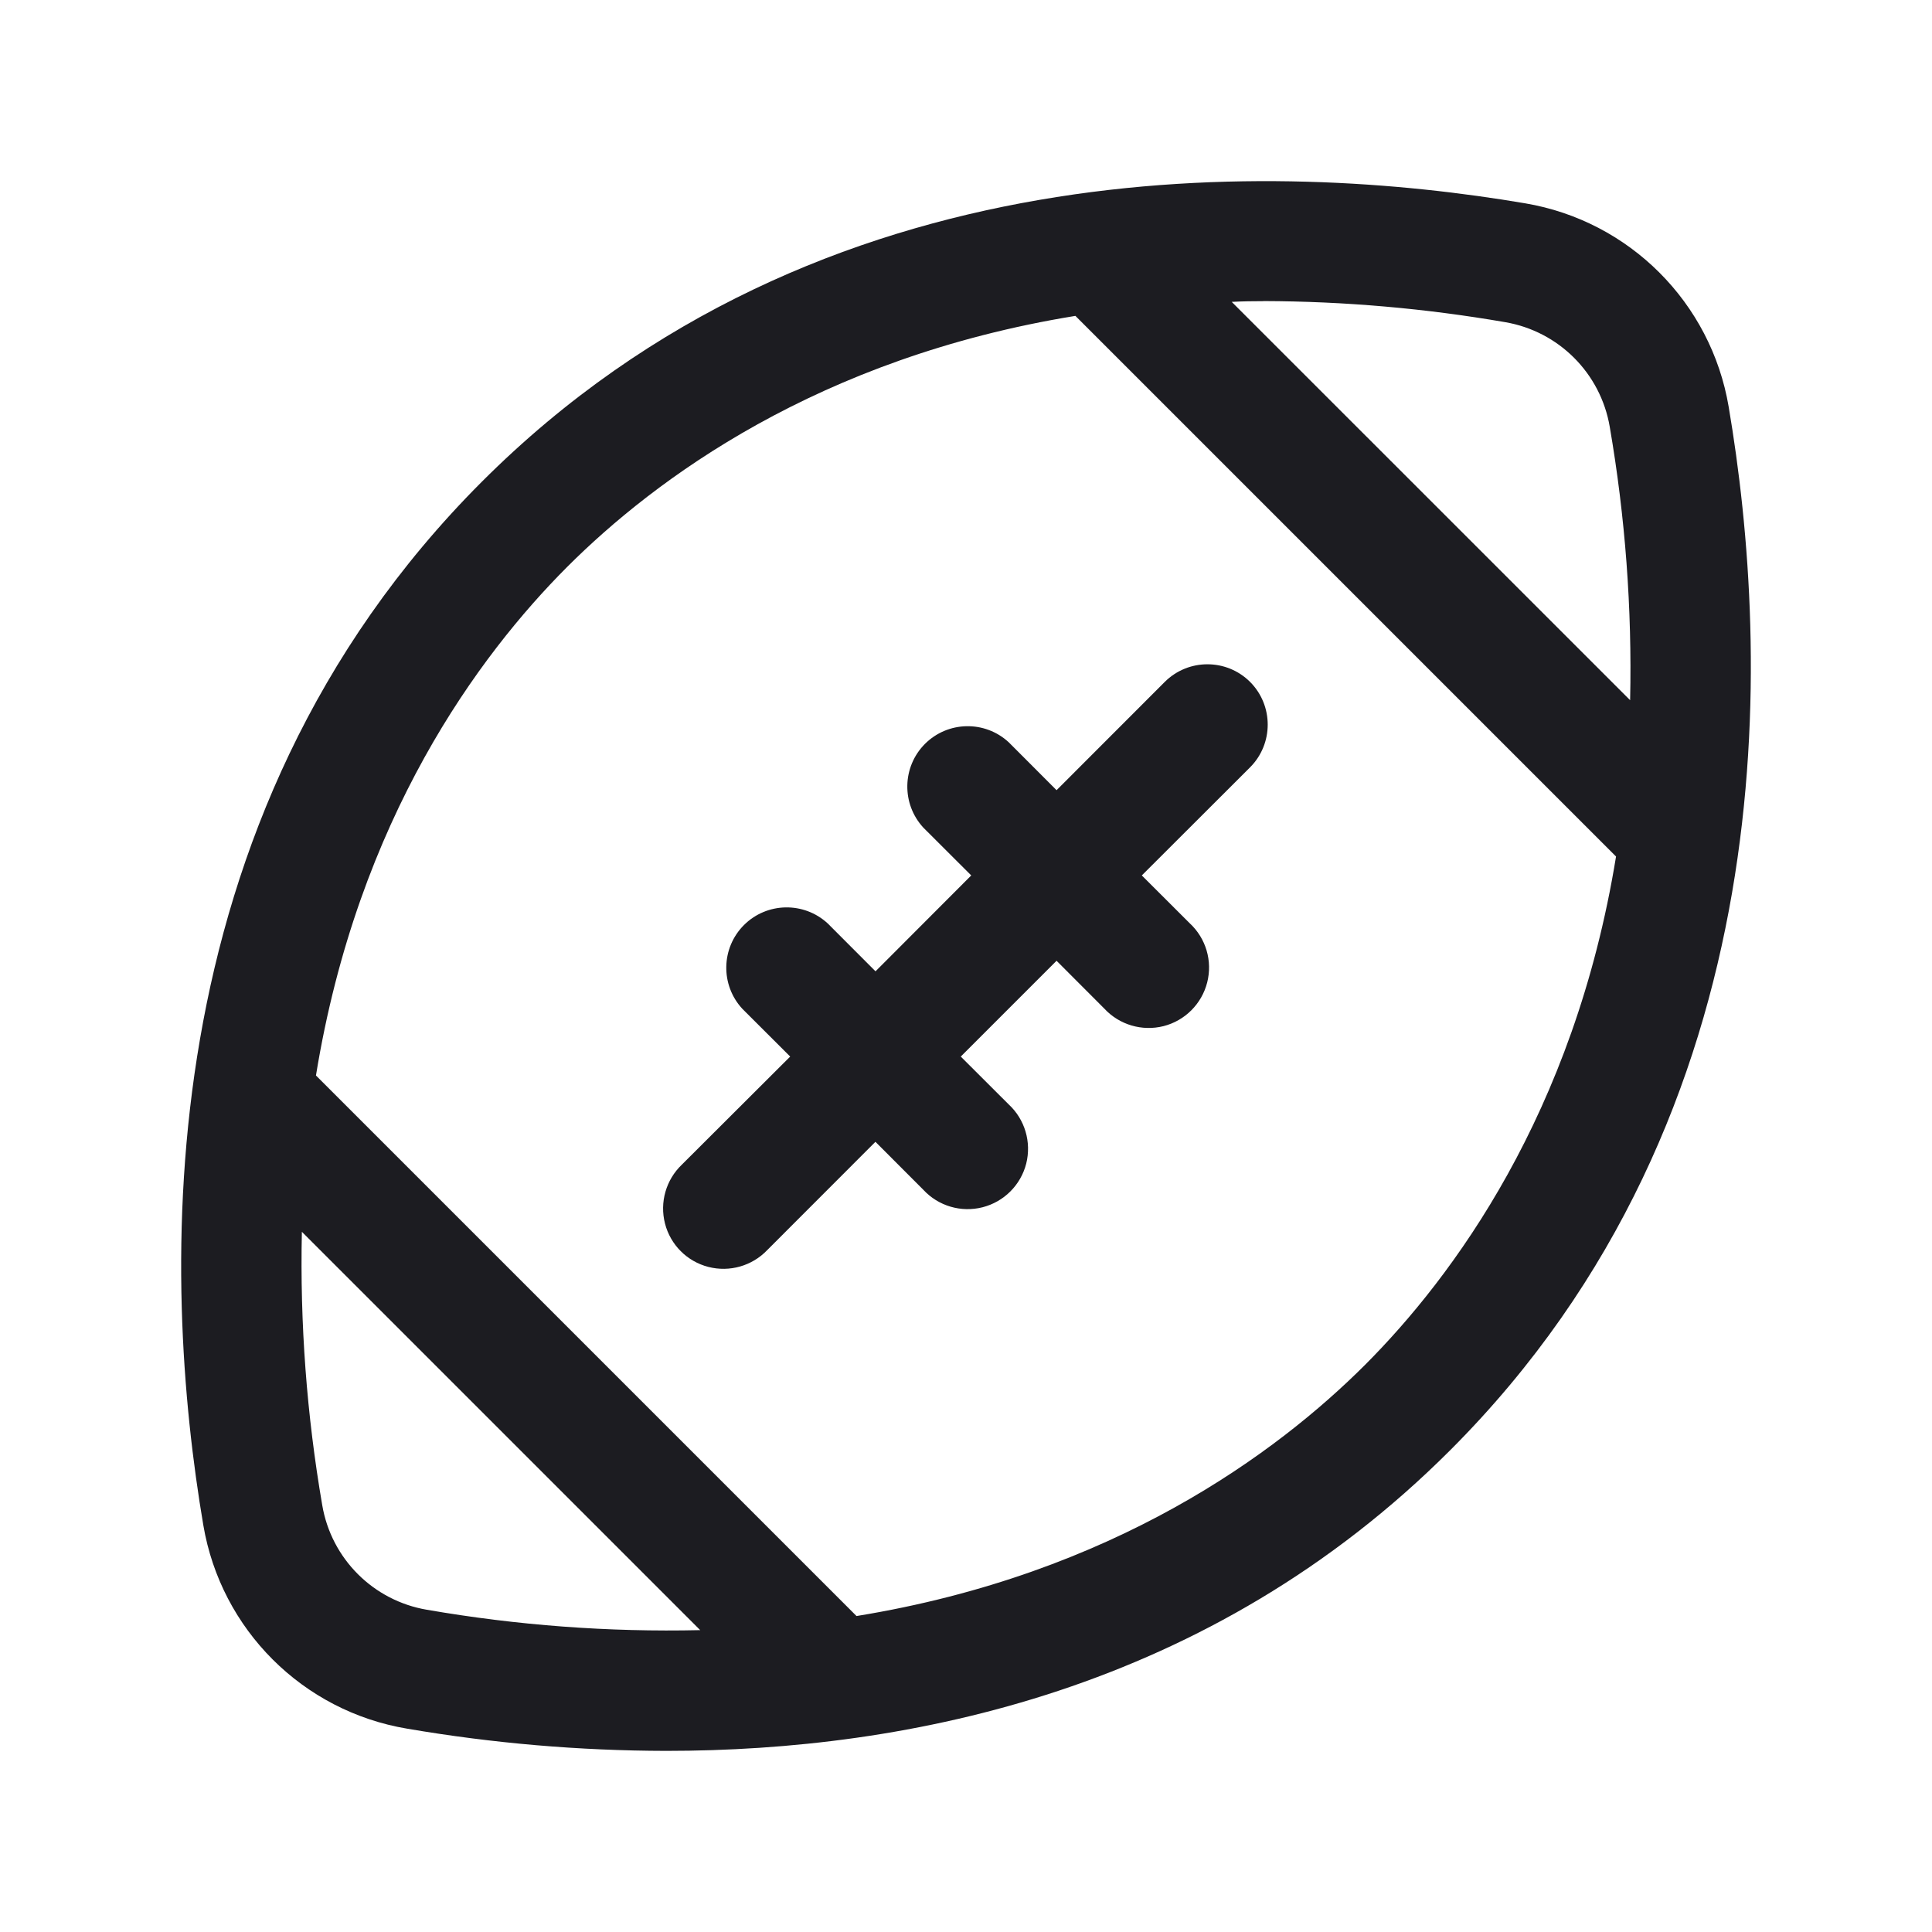 <svg width="24" height="24" viewBox="0 0 24 24" fill="none" xmlns="http://www.w3.org/2000/svg">
<g clip-path="url(#clip0_1301_2831)">
<path fill-rule="evenodd" clip-rule="evenodd" d="M21.474 5.052C21.255 3.759 20.241 2.745 18.948 2.526C15.913 2.011 10.193 1.776 5.985 5.985C1.778 10.194 2.011 15.913 2.526 18.948C2.746 20.243 3.761 21.257 5.057 21.474C6.12 21.656 7.197 21.748 8.275 21.75C11.284 21.75 15.03 21 18.015 18.015C22.223 13.807 21.989 8.087 21.474 5.052ZM15.698 3.74C16.704 3.743 17.707 3.831 18.698 4.002C19.363 4.116 19.884 4.637 19.997 5.303C20.19 6.424 20.275 7.561 20.25 8.698L15.301 3.75C15.432 3.743 15.562 3.741 15.698 3.741V3.74ZM5.303 19.997C4.637 19.884 4.116 19.363 4.003 18.698C3.81 17.576 3.725 16.439 3.75 15.302L8.698 20.25C7.561 20.276 6.424 20.191 5.303 19.997ZM16.956 16.956C15.867 18.043 13.837 19.555 10.64 20.075L3.925 13.36C4.445 10.163 5.957 8.133 7.044 7.044C8.132 5.956 10.162 4.444 13.359 3.924L20.075 10.64C19.555 13.837 18.043 15.867 16.956 16.956ZM15.529 8.471C15.821 8.764 15.821 9.239 15.529 9.532L14.184 10.875L14.779 11.469C14.981 11.656 15.064 11.938 14.996 12.205C14.928 12.471 14.72 12.679 14.454 12.747C14.187 12.814 13.905 12.731 13.718 12.529L13.125 11.935L11.935 13.125L12.53 13.719C12.732 13.906 12.815 14.188 12.748 14.455C12.68 14.721 12.472 14.929 12.206 14.997C11.939 15.065 11.657 14.982 11.47 14.78L10.875 14.184L9.531 15.529C9.343 15.726 9.063 15.806 8.799 15.738C8.535 15.67 8.329 15.464 8.261 15.2C8.193 14.936 8.273 14.656 8.47 14.468L9.816 13.125L9.221 12.531C8.948 12.235 8.957 11.776 9.242 11.491C9.527 11.207 9.986 11.198 10.282 11.471L10.876 12.066L12.065 10.875L11.47 10.281C11.197 9.985 11.206 9.526 11.49 9.241C11.775 8.956 12.234 8.947 12.53 9.22L13.125 9.816L14.469 8.471C14.762 8.179 15.236 8.179 15.529 8.471Z" fill="#1C1C21"/>
</g>
<defs>
<clipPath id="clip0_1301_2831">
<rect width="24" height="24" fill="white"/>
</clipPath>
</defs>
</svg>
